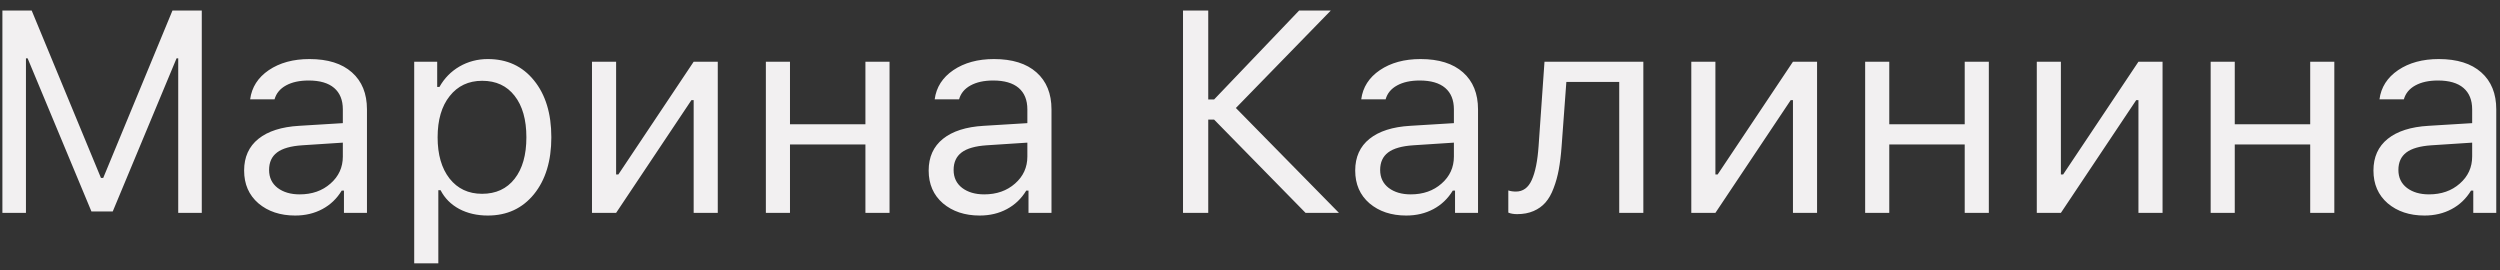<?xml version="1.0" encoding="UTF-8"?> <svg xmlns="http://www.w3.org/2000/svg" width="148" height="16" viewBox="0 0 148 16" fill="none"><rect x="0" y="0" width="148" height="16" fill="#333333" stroke="none"/><path d="M11.945 12.602H10.551V3.455H10.451L6.674 12.519H5.413L1.636 3.455H1.536V12.602H0.142V0.624H1.876L5.977 10.535H6.11L10.21 0.624H11.945V12.602ZM17.739 11.507C18.475 11.507 19.084 11.293 19.565 10.867C20.052 10.441 20.296 9.907 20.296 9.265V8.444L17.889 8.601C17.213 8.646 16.718 8.787 16.403 9.025C16.087 9.263 15.93 9.608 15.93 10.062C15.93 10.511 16.099 10.865 16.436 11.125C16.774 11.379 17.208 11.507 17.739 11.507ZM17.474 12.76C16.594 12.76 15.869 12.519 15.299 12.038C14.734 11.551 14.452 10.903 14.452 10.095C14.452 9.299 14.734 8.673 15.299 8.219C15.863 7.766 16.669 7.508 17.714 7.448L20.296 7.29V6.476C20.296 5.923 20.124 5.5 19.781 5.206C19.438 4.913 18.935 4.766 18.27 4.766C17.734 4.766 17.288 4.863 16.934 5.057C16.58 5.251 16.353 5.524 16.253 5.879H14.809C14.903 5.165 15.271 4.589 15.913 4.152C16.561 3.715 17.363 3.496 18.32 3.496C19.405 3.496 20.243 3.759 20.835 4.285C21.428 4.811 21.724 5.541 21.724 6.476V12.602H20.362V11.283H20.23C19.942 11.758 19.56 12.124 19.084 12.378C18.608 12.633 18.071 12.76 17.474 12.76ZM28.879 3.496C30.019 3.496 30.929 3.917 31.61 4.758C32.296 5.599 32.639 6.723 32.639 8.128C32.639 9.528 32.296 10.652 31.61 11.498C30.924 12.339 30.013 12.76 28.879 12.76C28.242 12.76 27.678 12.63 27.186 12.37C26.693 12.104 26.325 11.733 26.081 11.258H25.949V15.591H24.521V3.654H25.882V5.148H26.015C26.303 4.634 26.699 4.23 27.202 3.936C27.711 3.643 28.27 3.496 28.879 3.496ZM28.539 11.473C29.358 11.473 30 11.177 30.464 10.585C30.929 9.993 31.162 9.174 31.162 8.128C31.162 7.082 30.929 6.263 30.464 5.671C30.005 5.079 29.366 4.783 28.547 4.783C27.739 4.783 27.097 5.085 26.621 5.688C26.145 6.285 25.907 7.099 25.907 8.128C25.907 9.152 26.142 9.965 26.613 10.569C27.089 11.172 27.731 11.473 28.539 11.473ZM36.474 12.602H35.046V3.654H36.474V10.328H36.607L41.065 3.654H42.492V12.602H41.065V5.928H40.932L36.474 12.602ZM51.233 12.602V8.552H46.767V12.602H45.339V3.654H46.767V7.356H51.233V3.654H52.661V12.602H51.233ZM58.264 11.507C59 11.507 59.608 11.293 60.09 10.867C60.577 10.441 60.82 9.907 60.82 9.265V8.444L58.413 8.601C57.738 8.646 57.243 8.787 56.927 9.025C56.612 9.263 56.454 9.608 56.454 10.062C56.454 10.511 56.623 10.865 56.96 11.125C57.298 11.379 57.732 11.507 58.264 11.507ZM57.998 12.76C57.118 12.76 56.393 12.519 55.823 12.038C55.259 11.551 54.977 10.903 54.977 10.095C54.977 9.299 55.259 8.673 55.823 8.219C56.388 7.766 57.193 7.508 58.239 7.448L60.82 7.29V6.476C60.82 5.923 60.649 5.5 60.306 5.206C59.963 4.913 59.459 4.766 58.795 4.766C58.258 4.766 57.813 4.863 57.459 5.057C57.104 5.251 56.877 5.524 56.778 5.879H55.334C55.428 5.165 55.796 4.589 56.438 4.152C57.085 3.715 57.887 3.496 58.845 3.496C59.929 3.496 60.768 3.759 61.36 4.285C61.952 4.811 62.248 5.541 62.248 6.476V12.602H60.887V11.283H60.754C60.466 11.758 60.084 12.124 59.608 12.378C59.133 12.633 58.596 12.76 57.998 12.76ZM71.528 5.887H71.877L76.907 0.624H78.783L73.164 6.393L79.265 12.602H77.289L71.877 7.082H71.528V12.602H70.034V0.624H71.528V5.887ZM83.515 11.507C84.251 11.507 84.859 11.293 85.341 10.867C85.828 10.441 86.071 9.907 86.071 9.265V8.444L83.664 8.601C82.989 8.646 82.494 8.787 82.178 9.025C81.863 9.263 81.705 9.608 81.705 10.062C81.705 10.511 81.874 10.865 82.211 11.125C82.549 11.379 82.983 11.507 83.515 11.507ZM83.249 12.76C82.369 12.76 81.644 12.519 81.074 12.038C80.51 11.551 80.228 10.903 80.228 10.095C80.228 9.299 80.51 8.673 81.074 8.219C81.639 7.766 82.444 7.508 83.49 7.448L86.071 7.29V6.476C86.071 5.923 85.9 5.5 85.557 5.206C85.213 4.913 84.71 4.766 84.046 4.766C83.509 4.766 83.064 4.863 82.71 5.057C82.355 5.251 82.128 5.524 82.029 5.879H80.585C80.678 5.165 81.046 4.589 81.689 4.152C82.336 3.715 83.138 3.496 84.096 3.496C85.18 3.496 86.019 3.759 86.611 4.285C87.203 4.811 87.499 5.541 87.499 6.476V12.602H86.138V11.283H86.005C85.717 11.758 85.335 12.124 84.859 12.378C84.383 12.633 83.847 12.76 83.249 12.76ZM92.446 8.676C92.408 9.191 92.352 9.644 92.28 10.037C92.208 10.43 92.106 10.798 91.973 11.141C91.846 11.485 91.685 11.767 91.492 11.988C91.303 12.204 91.068 12.373 90.786 12.494C90.504 12.616 90.18 12.677 89.815 12.677C89.61 12.677 89.436 12.647 89.292 12.586V11.274C89.425 11.318 89.574 11.341 89.74 11.341C90.161 11.341 90.474 11.114 90.678 10.66C90.888 10.201 91.024 9.528 91.085 8.643L91.434 3.654H97.286V12.602H95.858V4.849H92.728L92.446 8.676ZM101.552 12.602H100.125V3.654H101.552V10.328H101.685L106.143 3.654H107.57V12.602H106.143V5.928H106.01L101.552 12.602ZM116.311 12.602V8.552H111.845V12.602H110.417V3.654H111.845V7.356H116.311V3.654H117.739V12.602H116.311ZM122.005 12.602H120.578V3.654H122.005V10.328H122.138L126.596 3.654H128.023V12.602H126.596V5.928H126.463L122.005 12.602ZM136.764 12.602V8.552H132.298V12.602H130.871V3.654H132.298V7.356H136.764V3.654H138.192V12.602H136.764ZM143.795 11.507C144.531 11.507 145.14 11.293 145.621 10.867C146.108 10.441 146.352 9.907 146.352 9.265V8.444L143.944 8.601C143.269 8.646 142.774 8.787 142.458 9.025C142.143 9.263 141.985 9.608 141.985 10.062C141.985 10.511 142.154 10.865 142.492 11.125C142.829 11.379 143.264 11.507 143.795 11.507ZM143.529 12.76C142.649 12.76 141.924 12.519 141.354 12.038C140.79 11.551 140.508 10.903 140.508 10.095C140.508 9.299 140.79 8.673 141.354 8.219C141.919 7.766 142.724 7.508 143.77 7.448L146.352 7.29V6.476C146.352 5.923 146.18 5.5 145.837 5.206C145.494 4.913 144.99 4.766 144.326 4.766C143.789 4.766 143.344 4.863 142.99 5.057C142.636 5.251 142.409 5.524 142.309 5.879H140.865C140.959 5.165 141.327 4.589 141.969 4.152C142.616 3.715 143.419 3.496 144.376 3.496C145.461 3.496 146.299 3.759 146.891 4.285C147.483 4.811 147.779 5.541 147.779 6.476V12.602H146.418V11.283H146.285C145.997 11.758 145.616 12.124 145.14 12.378C144.664 12.633 144.127 12.76 143.529 12.76Z" fill="#F2F0F1"></path></svg> 